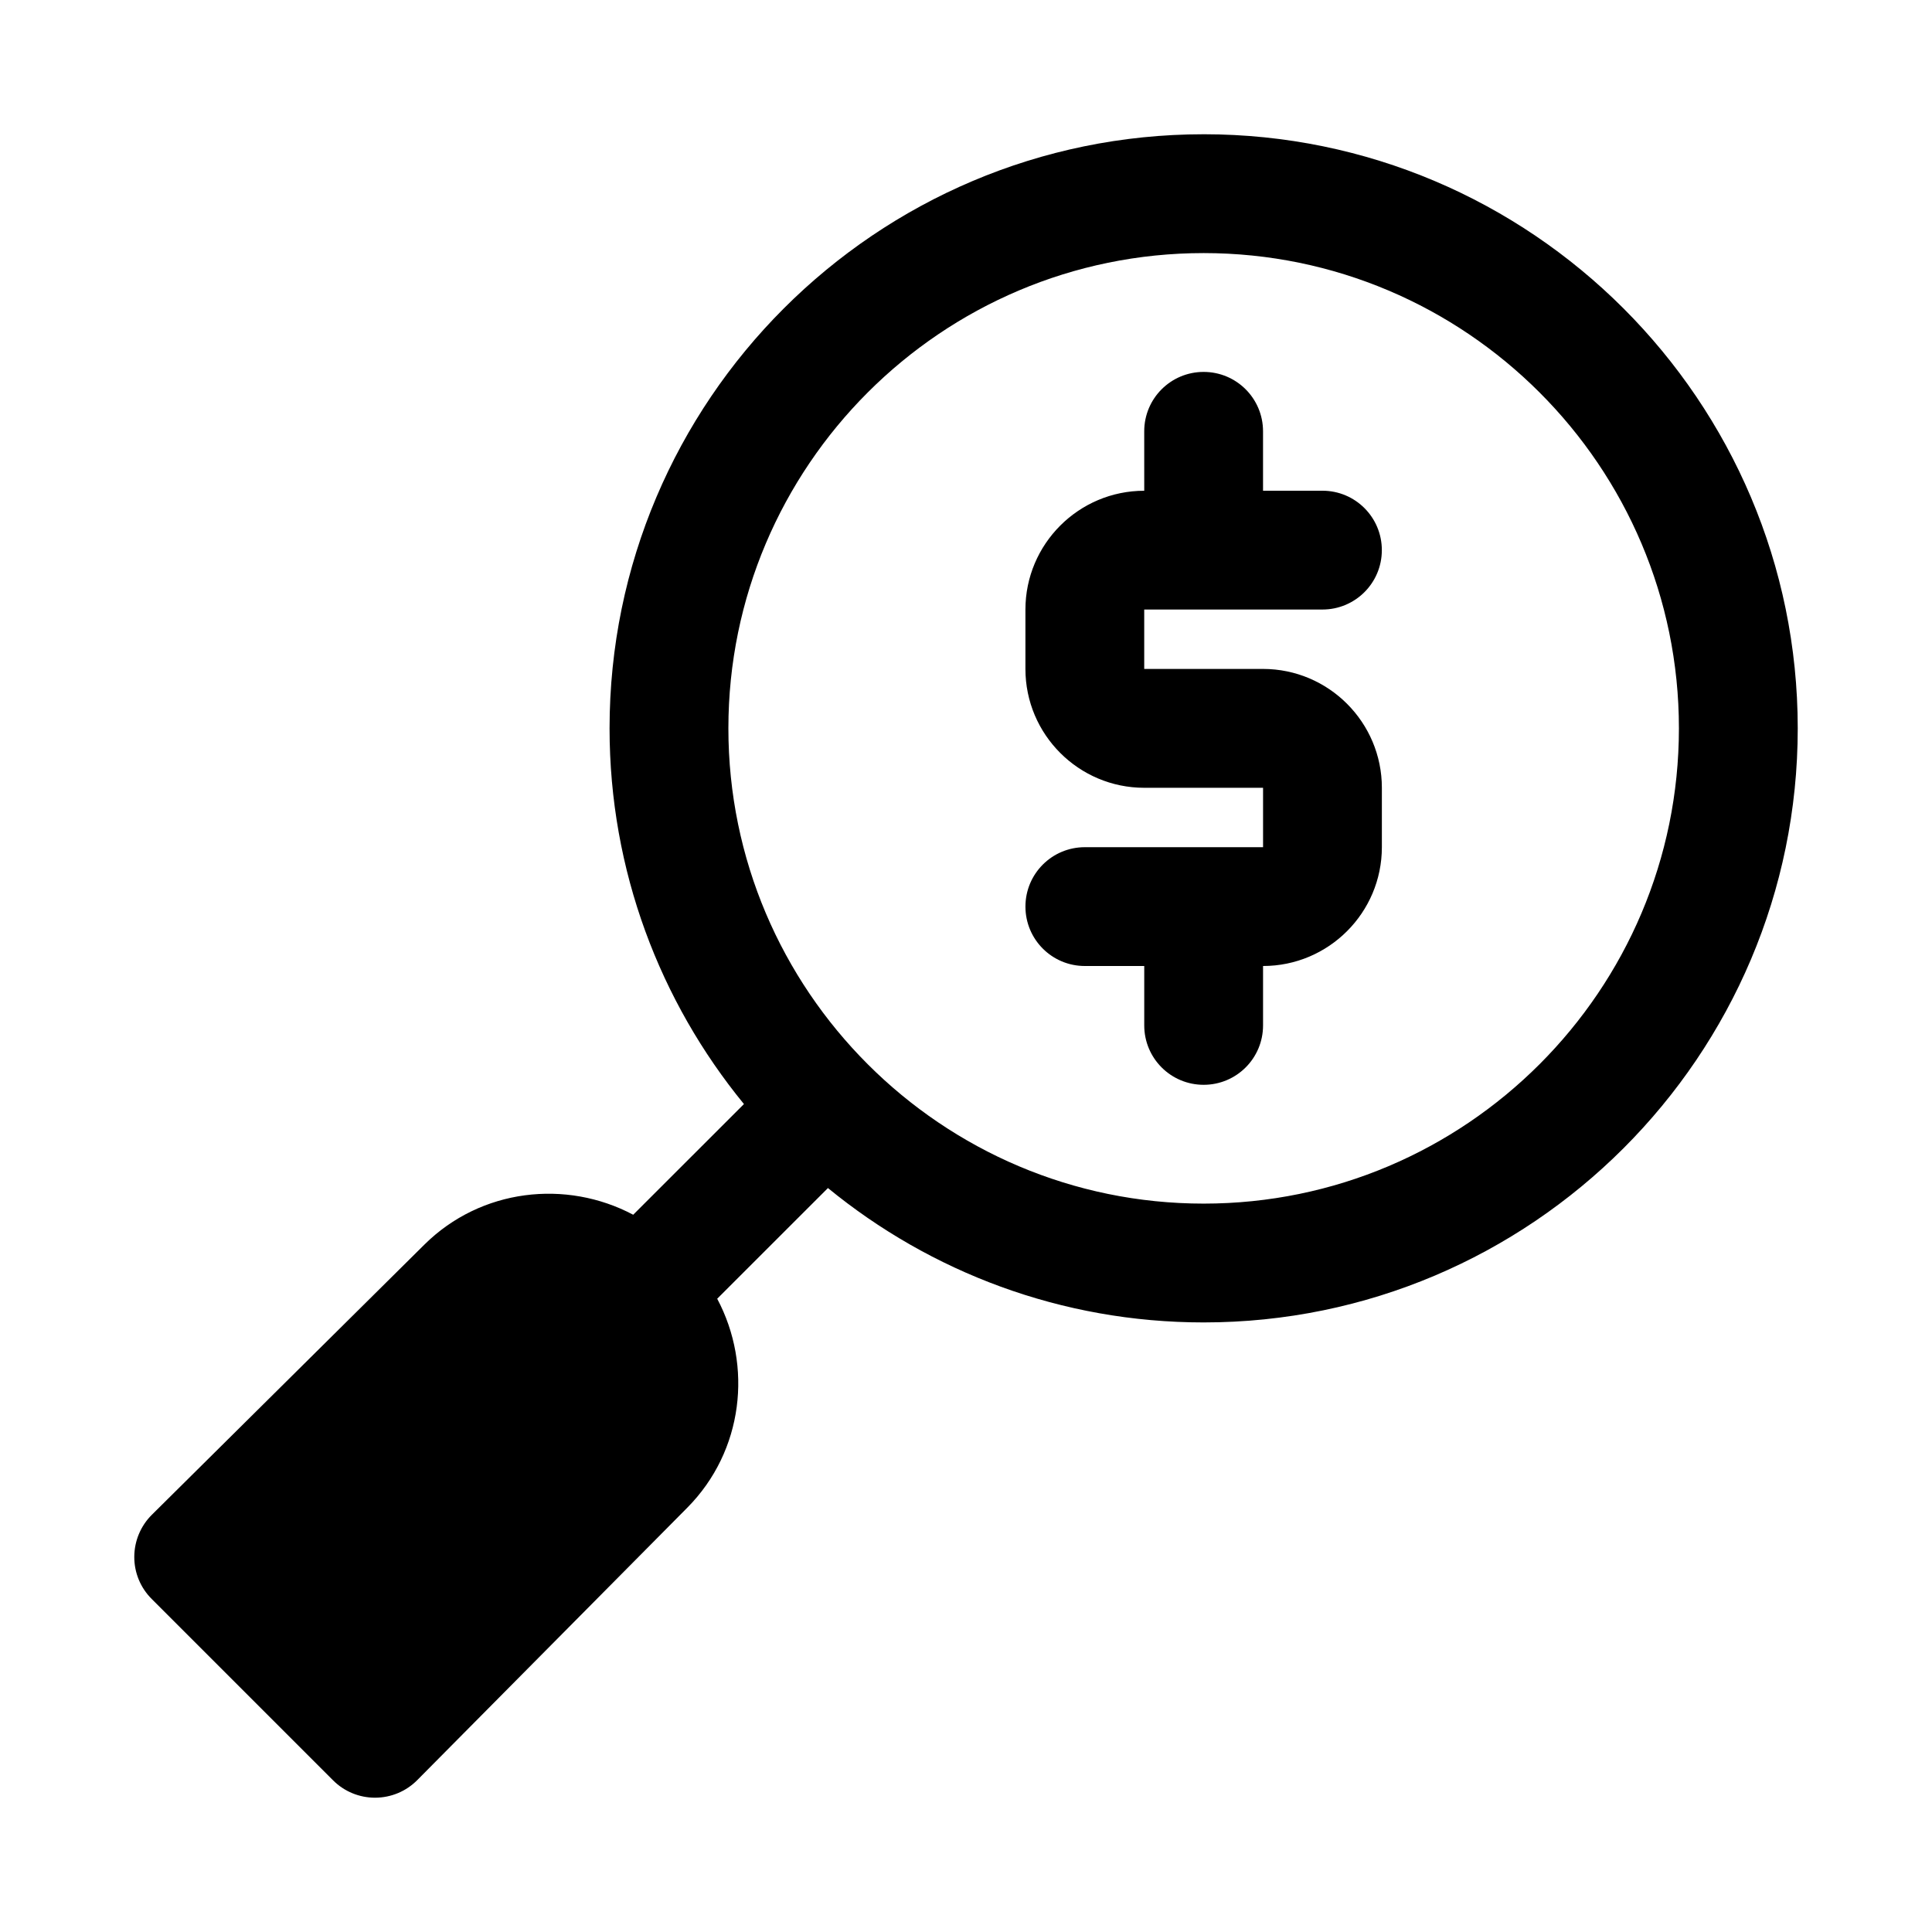 <?xml version="1.0" encoding="UTF-8"?>
<!-- Uploaded to: ICON Repo, www.iconrepo.com, Generator: ICON Repo Mixer Tools -->
<svg fill="#000000" width="800px" height="800px" version="1.1" viewBox="144 144 512 512" xmlns="http://www.w3.org/2000/svg">
 <g>
  <path d="m462.98 179.58c-86.812 0-157.44 70.629-157.44 157.44 0 37.738 13.383 72.406 35.613 99.566l-29.348 29.332c-17.789-9.43-40.352-6.941-55.355 7.934l-72.203 71.574c-2.977 2.957-4.644 6.957-4.66 11.145s1.637 8.203 4.613 11.164l48.066 48.066c2.945 2.957 6.941 4.609 11.129 4.609h0.031c4.203-0.016 8.203-1.684 11.148-4.66l71.59-72.219c14.863-15.02 17.352-37.566 7.902-55.355l29.348-29.332c27.141 22.234 61.824 35.613 99.566 35.613 86.812 0 157.44-70.629 157.44-157.44-0.004-86.809-70.629-157.44-157.44-157.44zm0 283.39c-69.445 0-125.95-56.504-125.95-125.95 0-69.445 56.504-125.95 125.95-125.95 69.445 0 125.95 56.504 125.95 125.95-0.004 69.445-56.508 125.95-125.95 125.95z"/>
  <path d="m510.21 352.77v15.742c0 17.367-14.121 31.488-31.488 31.488v15.742c0 8.707-7.039 15.742-15.742 15.742-8.707 0-15.742-7.039-15.742-15.742v-15.742h-15.742c-8.707 0-15.742-7.039-15.742-15.742 0-8.707 7.039-15.742 15.742-15.742h47.23v-15.742h-31.488c-17.367 0-31.488-14.121-31.488-31.488v-15.742c0-17.367 14.121-31.488 31.488-31.488l-0.004-15.75c0-8.707 7.039-15.742 15.742-15.742 8.707 0 15.742 7.039 15.742 15.742v15.742h15.742c8.707 0 15.742 7.039 15.742 15.742 0 8.707-7.039 15.742-15.742 15.742h-47.23v15.742h31.488c17.371 0.008 31.492 14.133 31.492 31.496z"/>
 </g>
</svg>